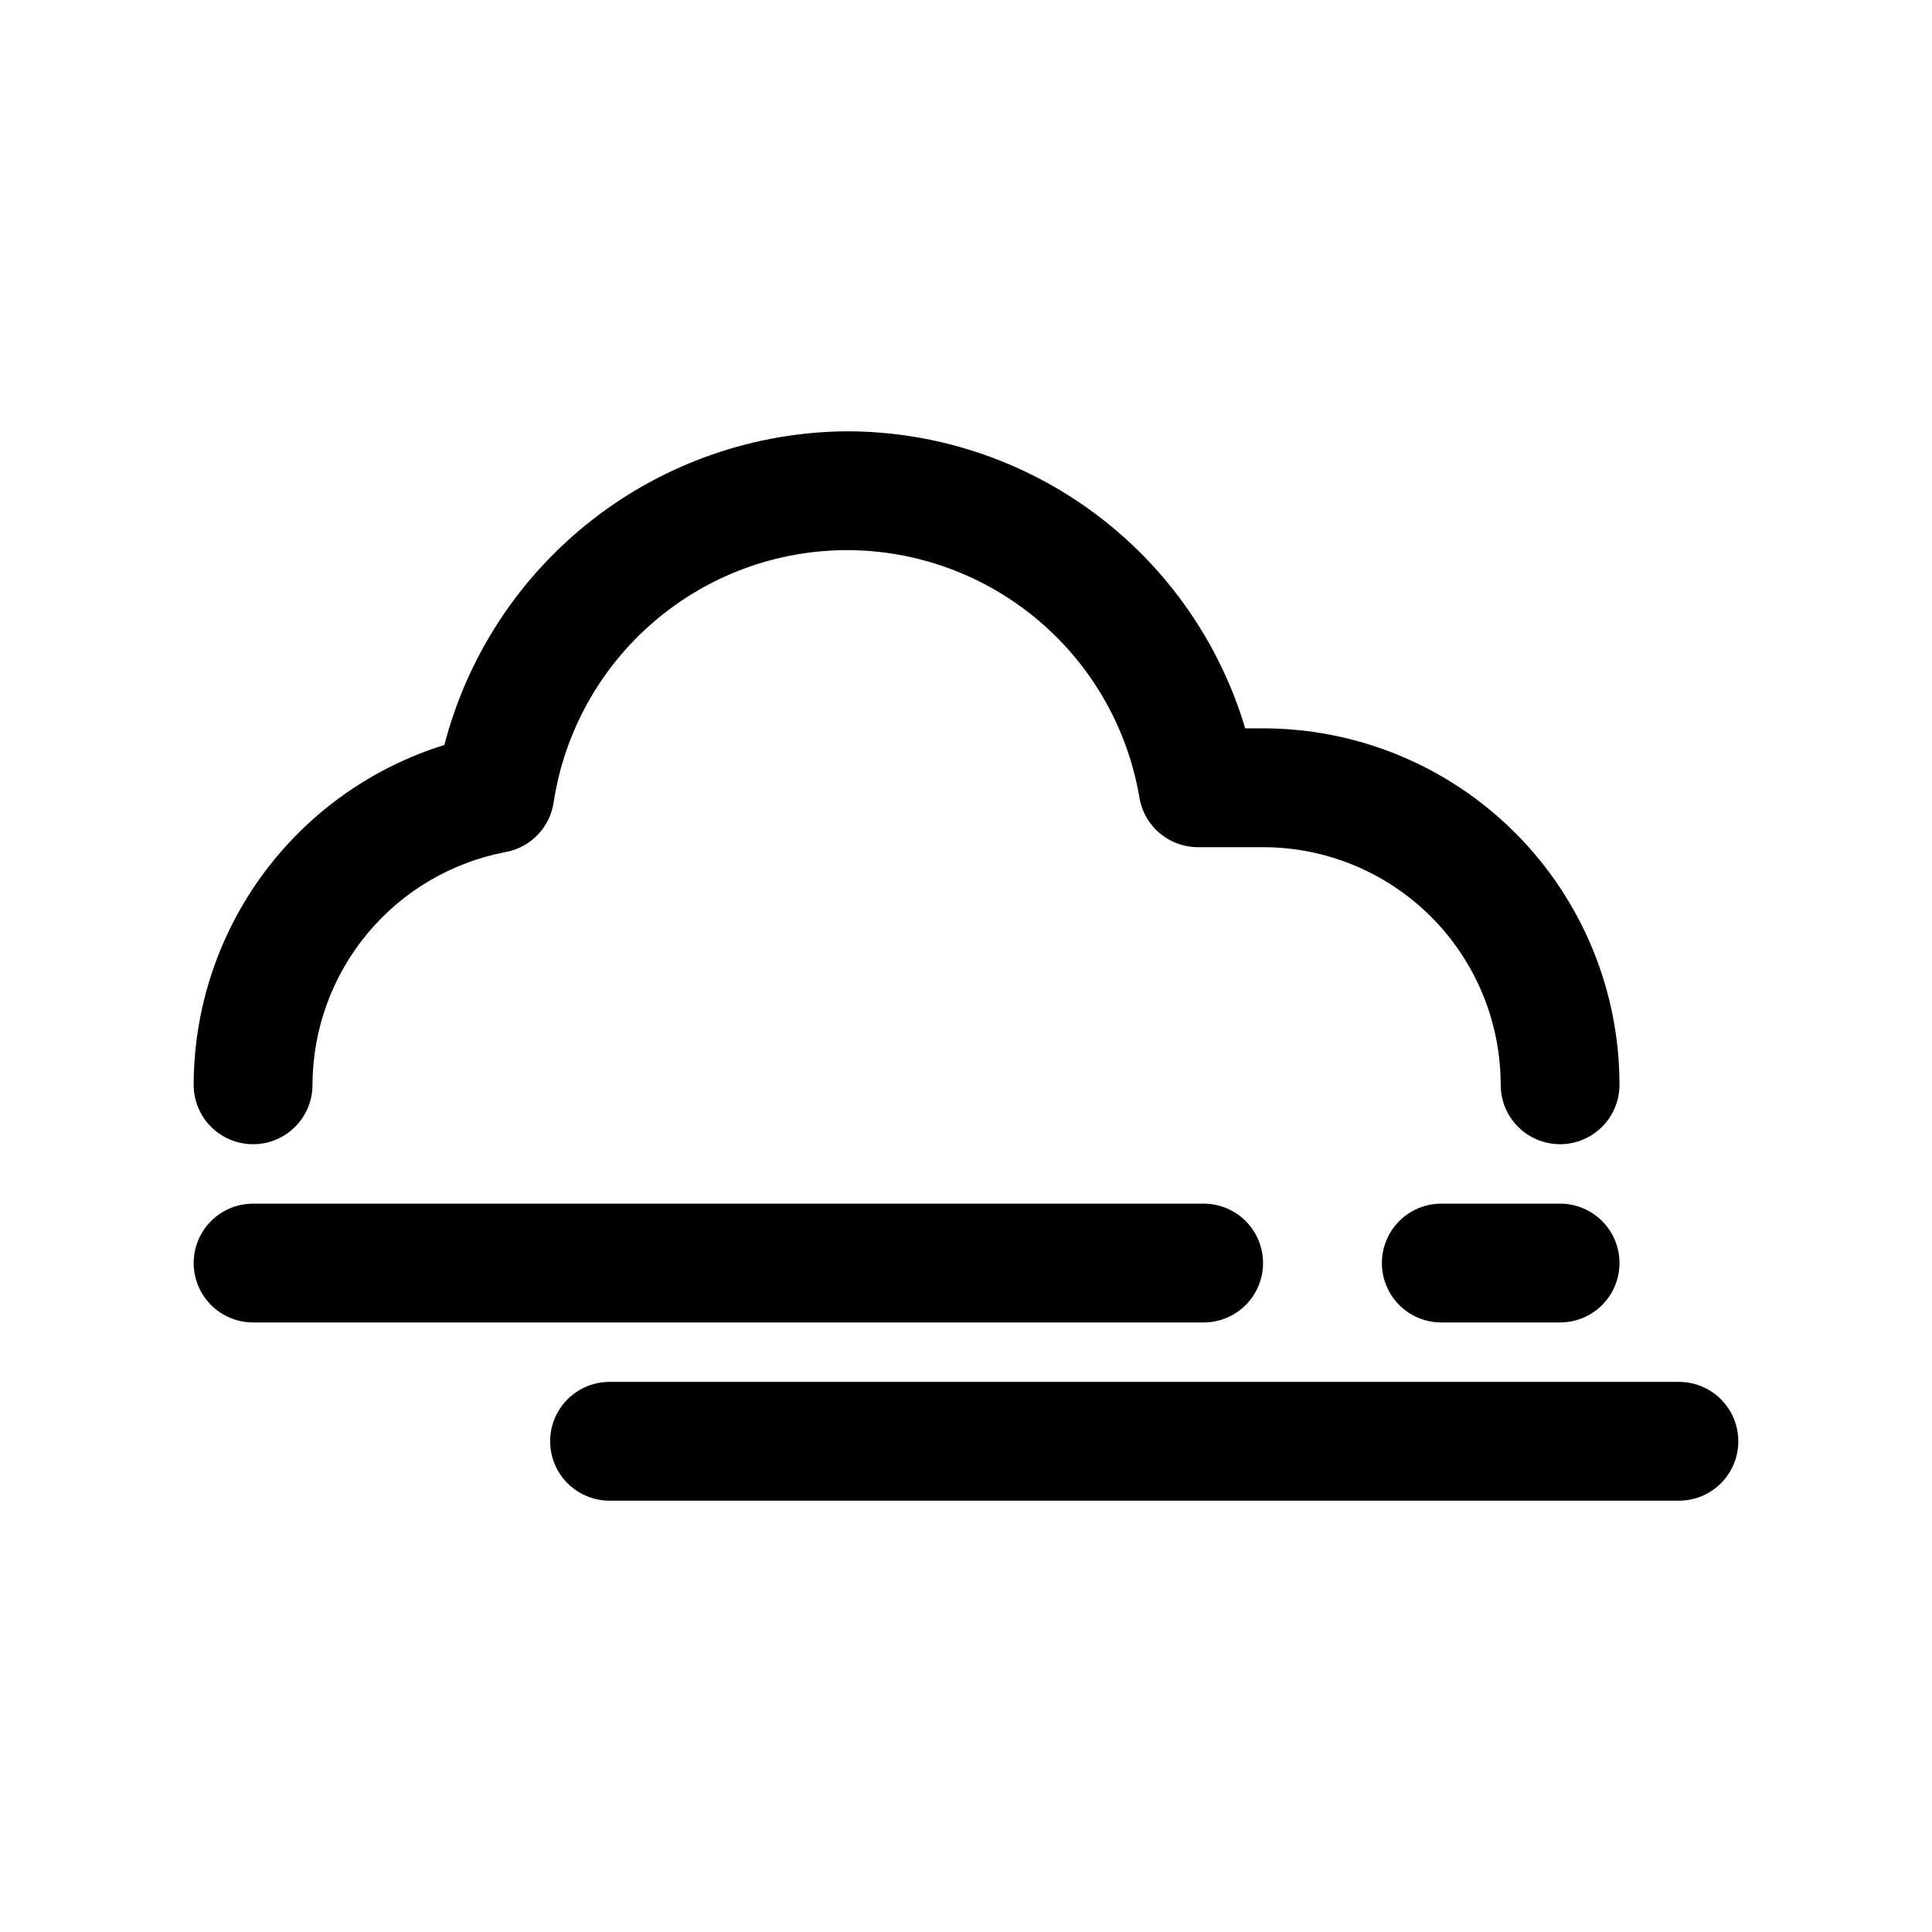 <?xml version="1.0" encoding="UTF-8"?>
<!-- Uploaded to: SVG Repo, www.svgrepo.com, Generator: SVG Repo Mixer Tools -->
<svg fill="#000000" width="800px" height="800px" version="1.1" viewBox="144 144 512 512" xmlns="http://www.w3.org/2000/svg">
 <g>
  <path d="m211.07 447.23c4.176 0 8.18-1.66 11.133-4.609 2.953-2.953 4.609-6.957 4.609-11.133 0.043-14.652 5.188-28.832 14.559-40.098 9.367-11.266 22.371-18.91 36.77-21.621 3.211-0.621 6.152-2.231 8.41-4.598 2.258-2.371 3.719-5.387 4.184-8.625 2.859-18.582 12.27-35.527 26.535-47.77 14.266-12.246 32.441-18.98 51.242-18.988 18.582 0.039 36.551 6.652 50.73 18.668 14.176 12.016 23.645 28.66 26.73 46.984 0.637 3.699 2.57 7.047 5.457 9.441 2.887 2.394 6.535 3.684 10.285 3.629h17.004c16.703 0 32.719 6.633 44.531 18.445 11.809 11.809 18.445 27.828 18.445 44.531 0 5.625 3 10.82 7.871 13.633s10.875 2.812 15.746 0 7.871-8.008 7.871-13.633c0-25.055-9.953-49.082-27.668-66.797s-41.742-27.668-66.797-27.668h-4.723c-6.773-22.723-20.699-42.656-39.699-56.836-19.004-14.184-42.074-21.859-65.785-21.887-24.469 0.156-48.199 8.387-67.504 23.422-19.305 15.035-33.102 36.023-39.242 59.707-19.227 5.973-36.039 17.93-47.992 34.133-11.949 16.199-18.414 35.793-18.449 55.926 0 4.176 1.66 8.18 4.613 11.133 2.953 2.949 6.957 4.609 11.133 4.609z"/>
  <path d="m588.93 510.21h-283.39c-5.625 0-10.824 3-13.637 7.871s-2.812 10.875 0 15.746c2.812 4.871 8.012 7.871 13.637 7.871h283.39c5.625 0 10.824-3 13.637-7.871 2.812-4.871 2.812-10.875 0-15.746s-8.012-7.871-13.637-7.871z"/>
  <path d="m557.44 462.98h-31.488c-5.625 0-10.82 3-13.633 7.871s-2.812 10.871 0 15.742 8.008 7.871 13.633 7.871h31.488c5.625 0 10.824-3 13.637-7.871s2.812-10.871 0-15.742-8.012-7.871-13.637-7.871z"/>
  <path d="m478.72 478.72c0-4.176-1.66-8.18-4.609-11.133-2.953-2.953-6.961-4.609-11.133-4.609h-251.91c-5.625 0-10.824 3-13.637 7.871s-2.812 10.871 0 15.742 8.012 7.871 13.637 7.871h251.91c4.172 0 8.18-1.656 11.133-4.609 2.949-2.953 4.609-6.957 4.609-11.133z"/>
 </g>
</svg>
